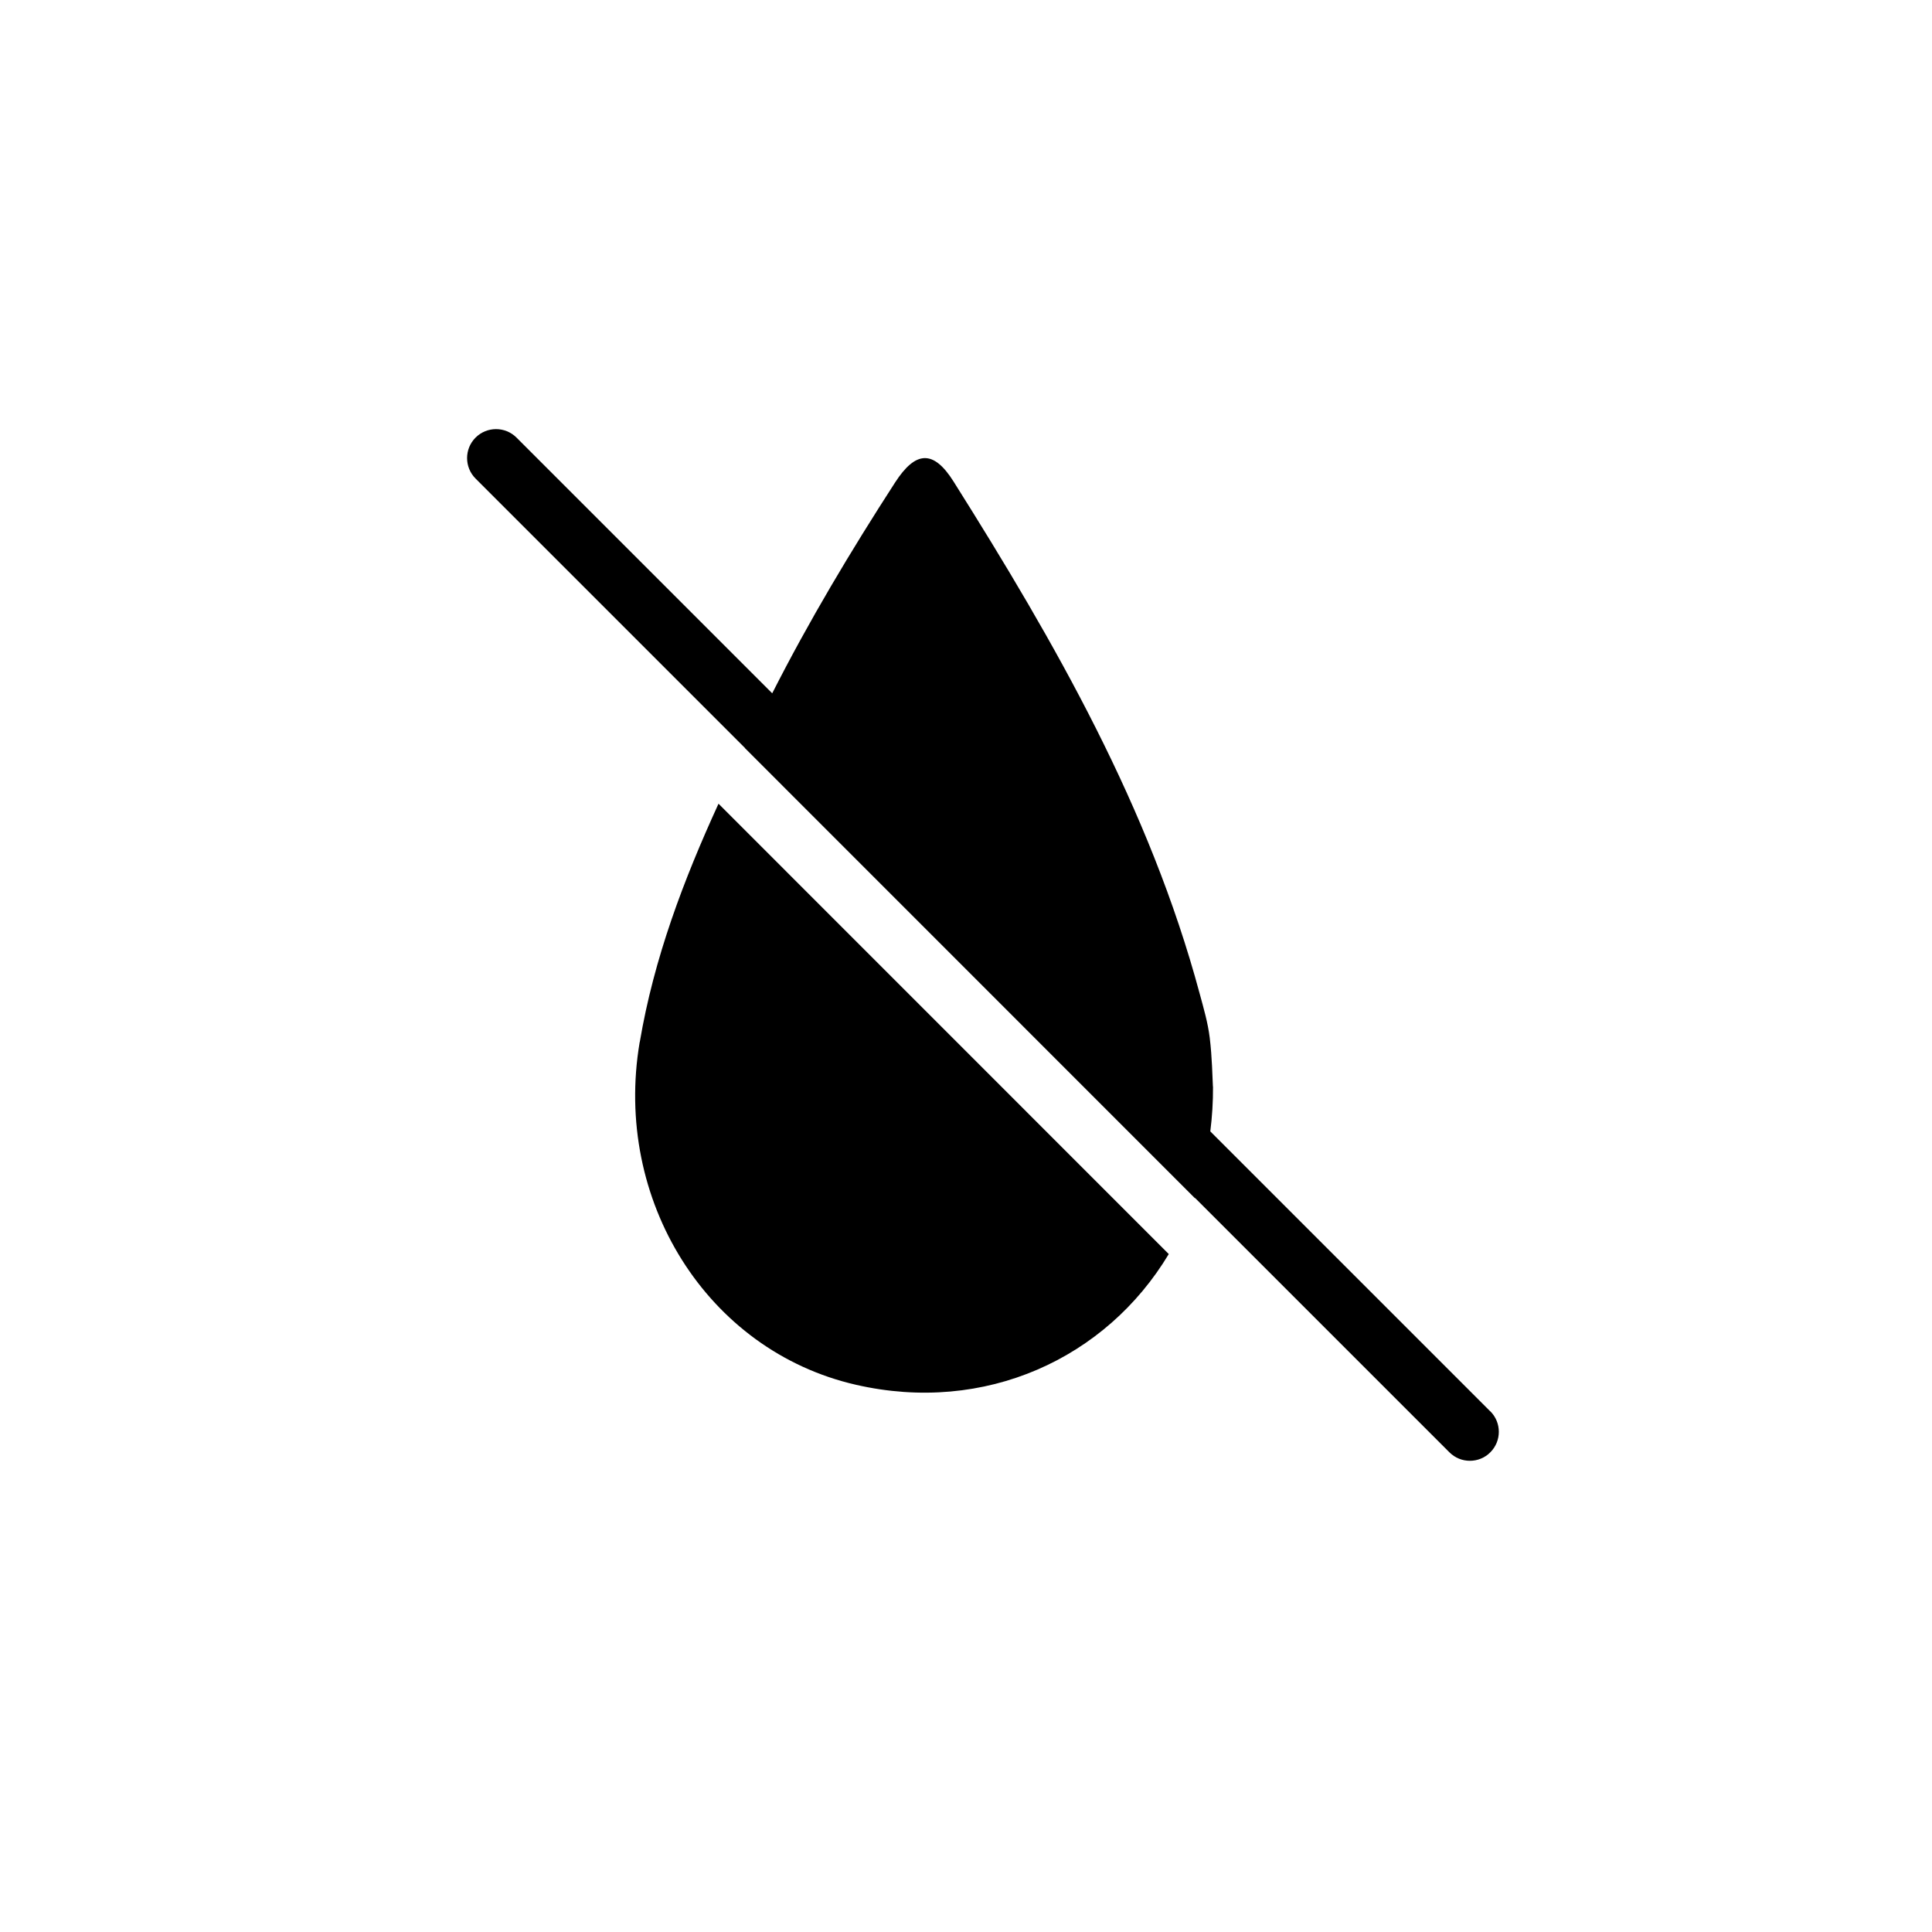 <svg viewBox="0 0 200 200" version="1.1" xmlns="http://www.w3.org/2000/svg">
  
  <g>
    <g id="a">
      <path d="M66.22,107.88c-2.77,16.35,6.97,31.94,22.38,35.47,13.38,3.07,25.91-2.73,32.39-13.53l-46.61-46.62c-3.61,7.88-6.68,15.97-8.15,24.67Z"></path>
      <path d="M154.27,146.1l-28.98-28.98c.19-1.51.29-3.05.28-4.64h-.01c-.05-.91-.08-3-.33-5.06-.19-1.54-.63-3.05-1.04-4.56-5.18-19.25-14.96-36.31-25.47-53-2.09-3.33-3.94-3.2-6.07.1-4.57,7.07-8.9,14.3-12.71,21.81l-26.47-26.47c-1.17-1.17-3.07-1.17-4.24,0-1.17,1.17-1.17,3.07,0,4.24l27.89,27.89v.02s46.58,46.59,46.58,46.59c0-.01,0-.02.01-.03l26.33,26.33c.59.59,1.35.88,2.12.88s1.54-.29,2.12-.88c1.17-1.17,1.17-3.07,0-4.24Z"></path>
    </g>
  </g>
</svg>